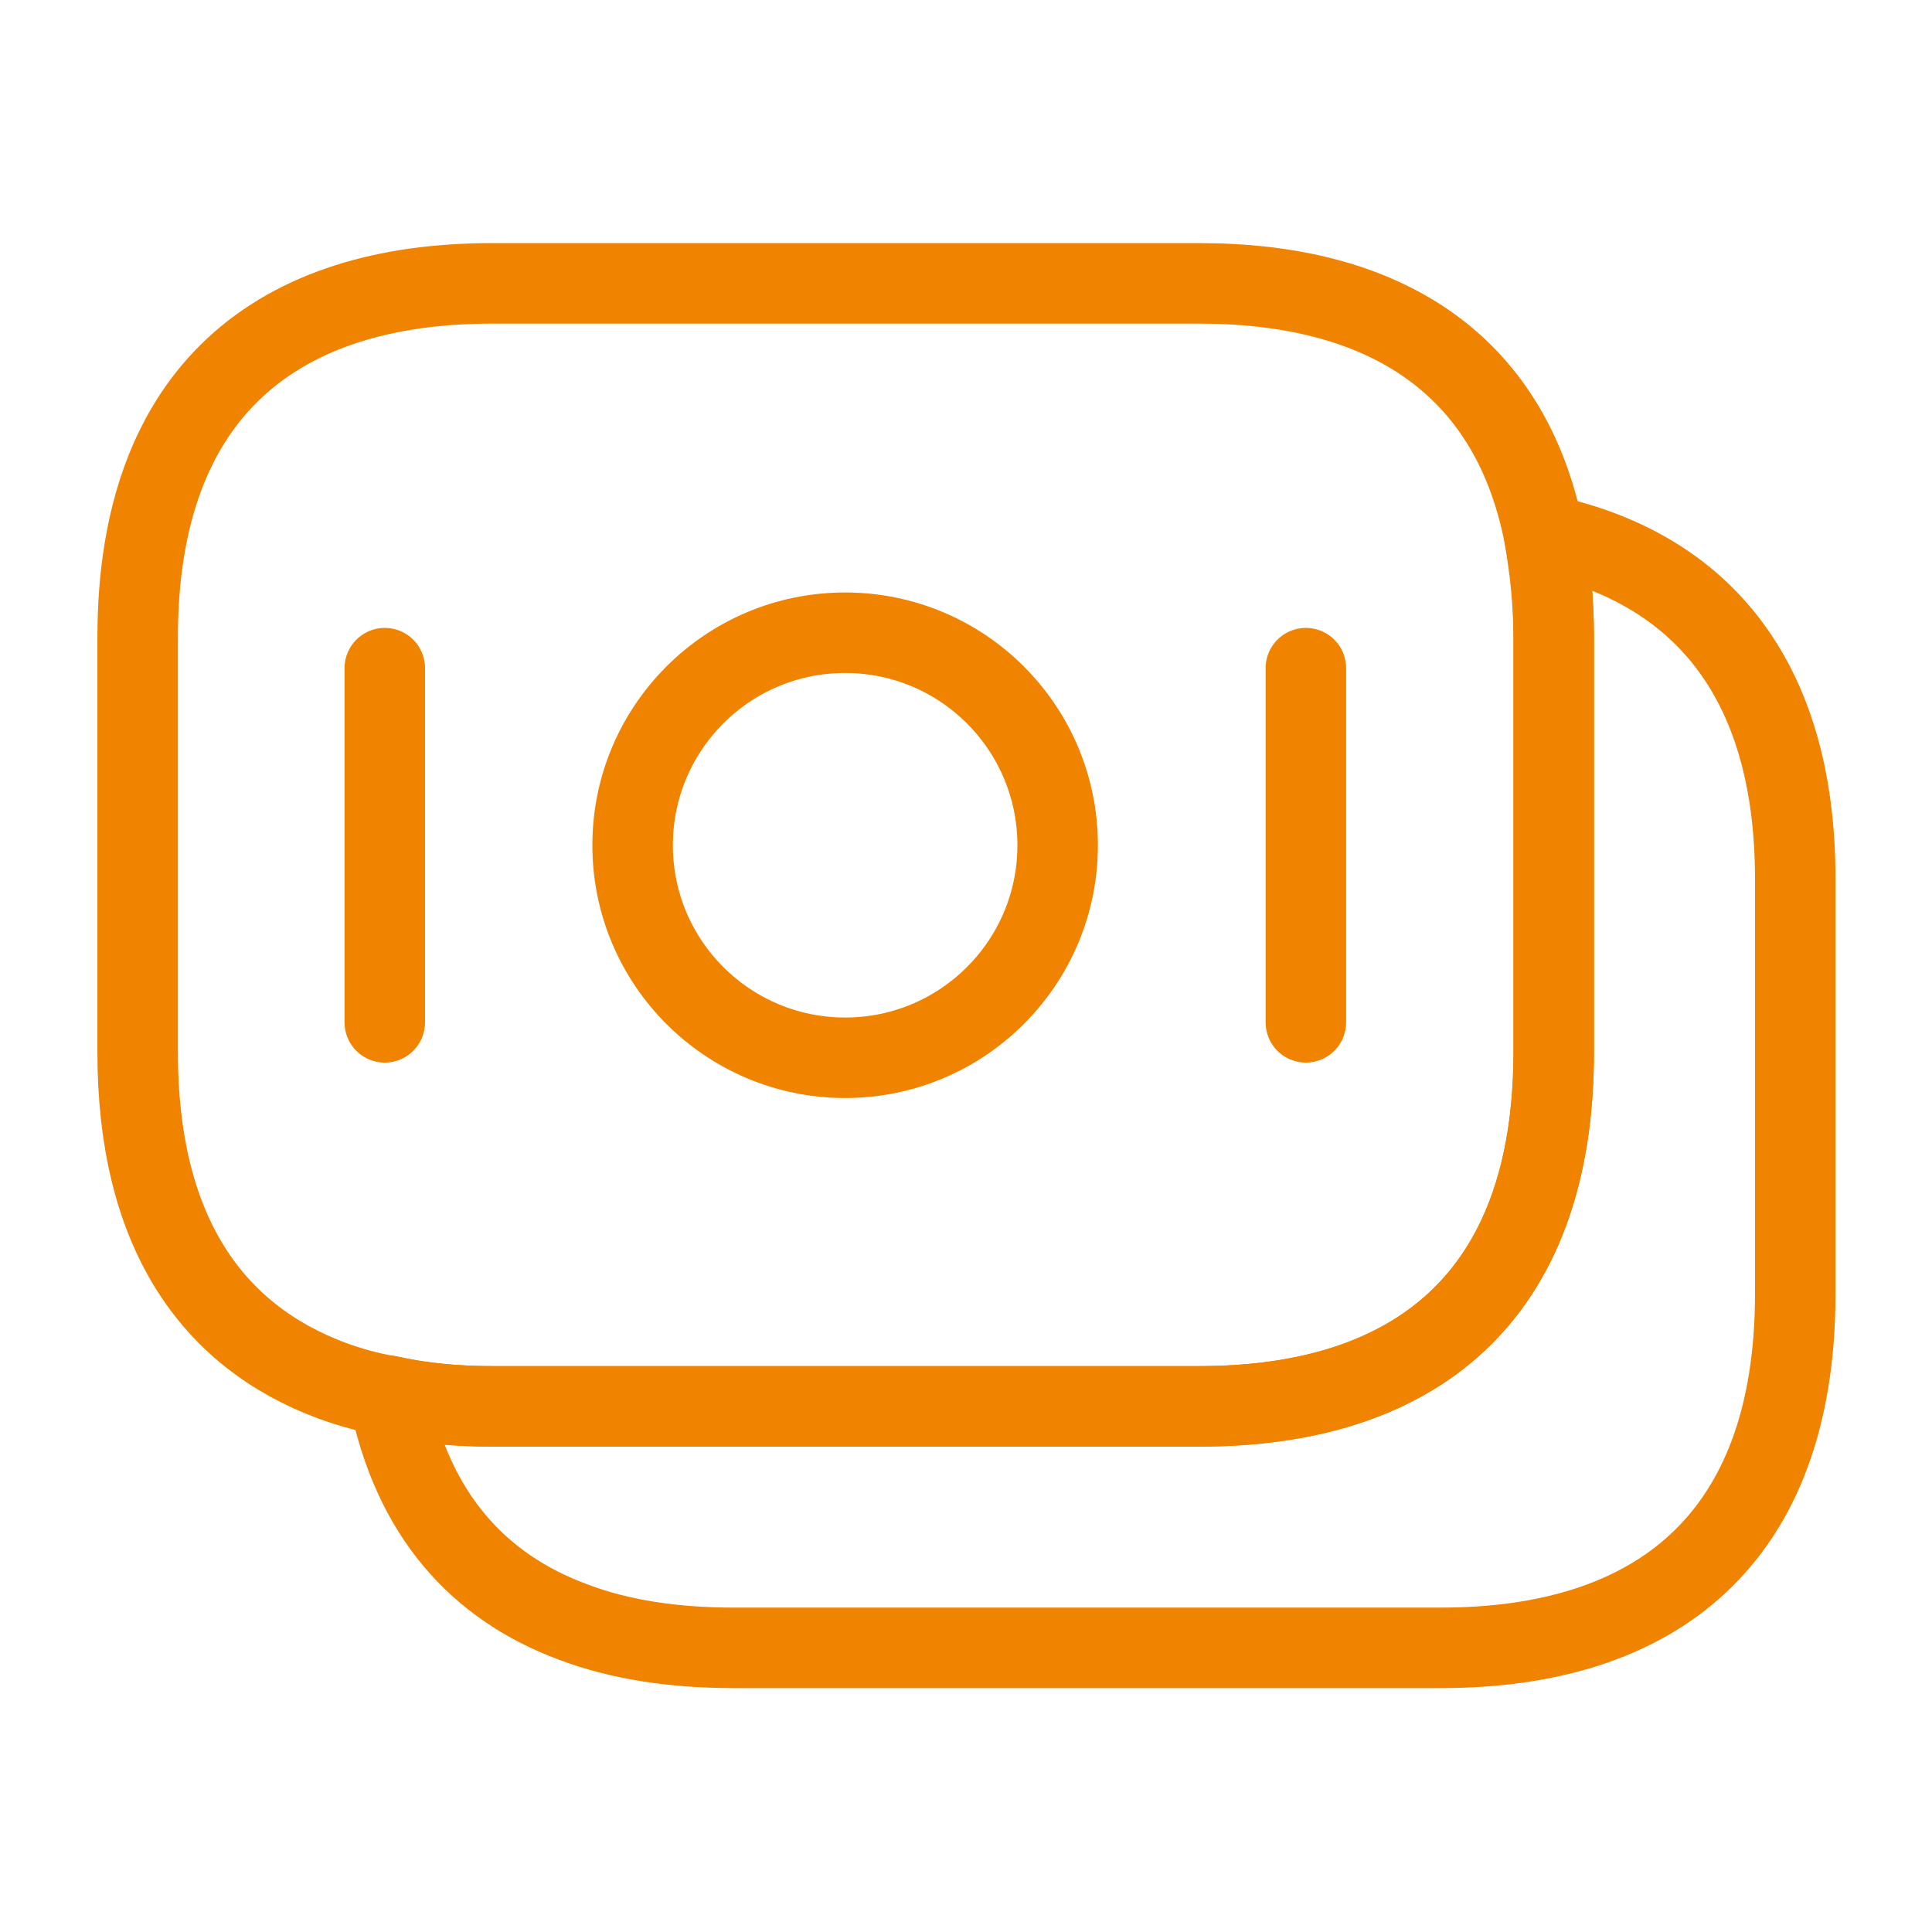 <svg width="36" height="36" viewBox="0 0 36 36" fill="none" xmlns="http://www.w3.org/2000/svg">
<path d="M28.95 11.88V19.605C28.95 24.225 26.31 26.205 22.35 26.205H9.165C8.49 26.205 7.845 26.145 7.245 26.01C6.87 25.95 6.51 25.845 6.18 25.725C3.93 24.885 2.565 22.935 2.565 19.605V11.88C2.565 7.26 5.205 5.28 9.165 5.28H22.35C25.71 5.28 28.125 6.705 28.77 9.96C28.875 10.56 28.95 11.175 28.95 11.88Z" stroke="#F08300" stroke-width="1.5" stroke-miterlimit="10" stroke-linecap="round" stroke-linejoin="round"/>
<path d="M33.452 16.38V24.105C33.452 28.725 30.812 30.705 26.852 30.705H13.667C12.557 30.705 11.552 30.555 10.682 30.225C8.897 29.565 7.682 28.2 7.247 26.01C7.847 26.145 8.492 26.205 9.167 26.205H22.352C26.312 26.205 28.952 24.225 28.952 19.605V11.88C28.952 11.175 28.892 10.545 28.772 9.96C31.622 10.56 33.452 12.57 33.452 16.38Z" stroke="#F08300" stroke-width="1.5" stroke-miterlimit="10" stroke-linecap="round" stroke-linejoin="round"/>
<path d="M15.748 19.71C17.935 19.71 19.708 17.937 19.708 15.75C19.708 13.563 17.935 11.79 15.748 11.79C13.561 11.79 11.788 13.563 11.788 15.75C11.788 17.937 13.561 19.71 15.748 19.71Z" stroke="#F08300" stroke-width="1.5" stroke-miterlimit="10" stroke-linecap="round" stroke-linejoin="round"/>
<path d="M7.17 12.45V19.05" stroke="#F08300" stroke-width="1.5" stroke-miterlimit="10" stroke-linecap="round" stroke-linejoin="round"/>
<path d="M24.333 12.45V19.05" stroke="#F08300" stroke-width="1.5" stroke-miterlimit="10" stroke-linecap="round" stroke-linejoin="round"/>
</svg>

